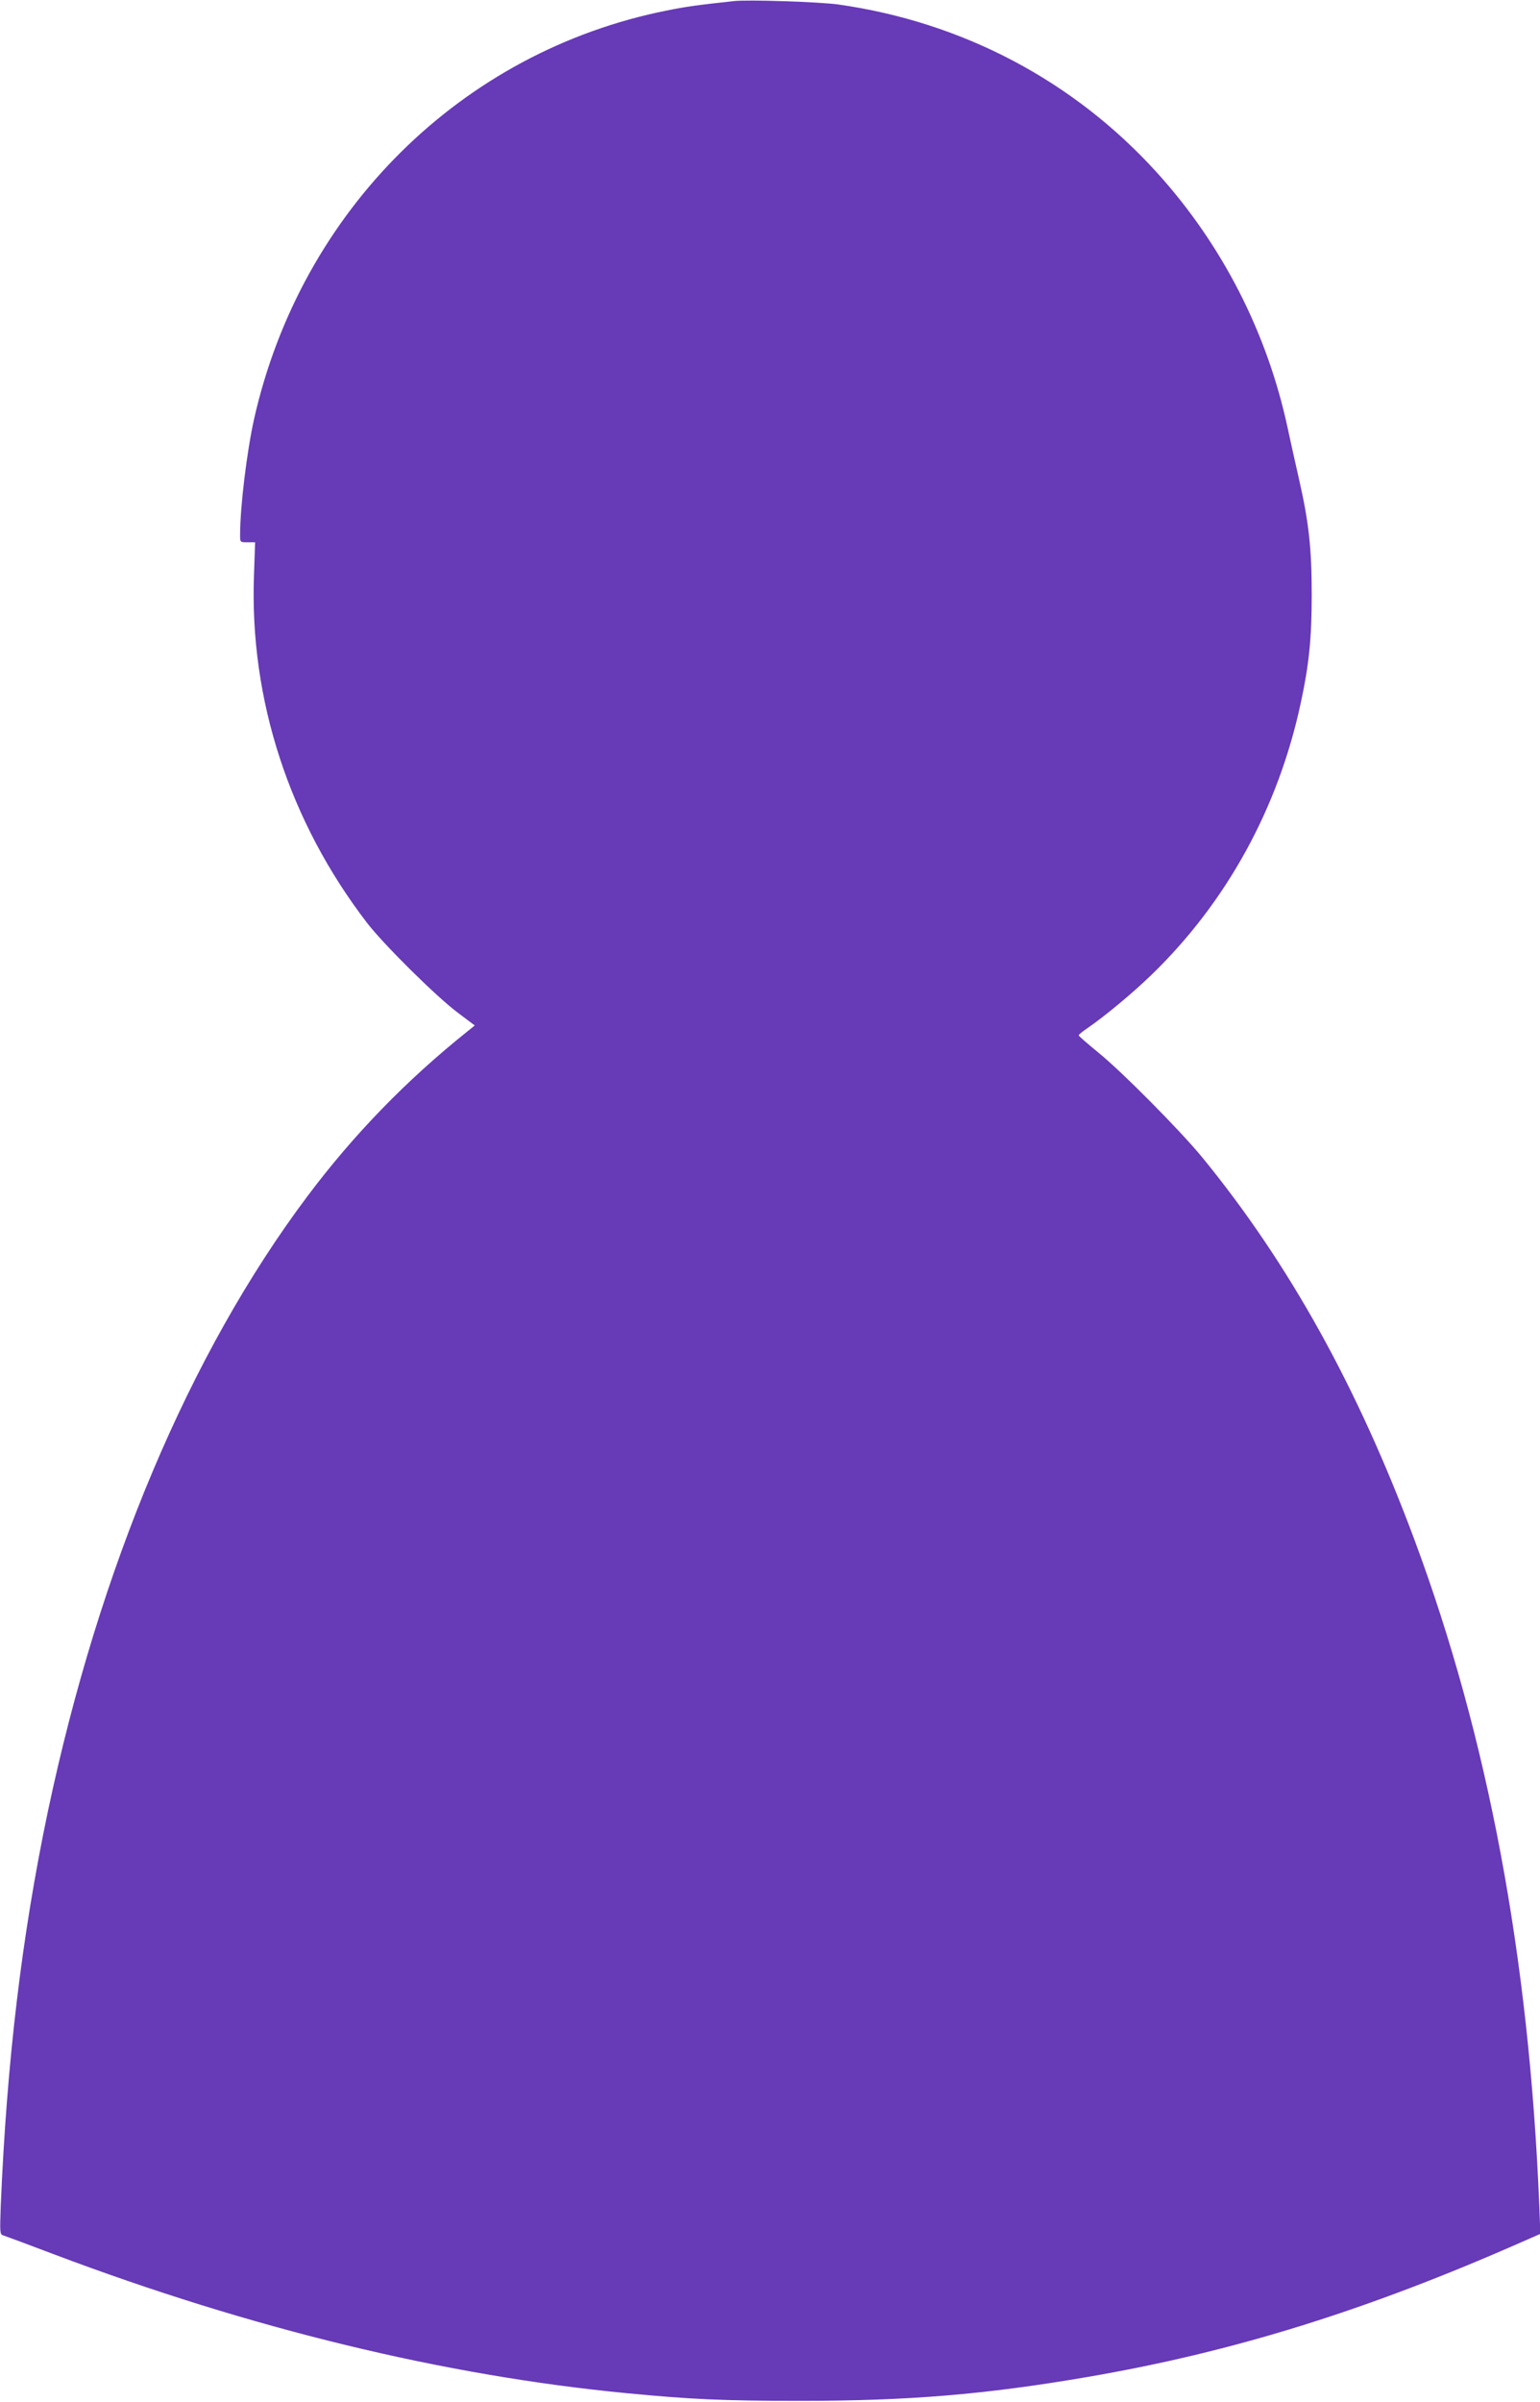 <?xml version="1.0" standalone="no"?>
<!DOCTYPE svg PUBLIC "-//W3C//DTD SVG 20010904//EN"
 "http://www.w3.org/TR/2001/REC-SVG-20010904/DTD/svg10.dtd">
<svg version="1.0" xmlns="http://www.w3.org/2000/svg"
 width="821pt" height="1280pt" viewBox="0 0 821 1280"
 preserveAspectRatio="xMidYMid meet">
<g transform="translate(0,1280) scale(0.1,-0.1)"
fill="#673ab7" stroke="none">
<path d="M3910 12794 c-192 -21 -251 -29 -355 -50 -1093 -218 -1949 -1065
-2200 -2175 -39 -175 -75 -469 -75 -621 0 -38 0 -38 40 -38 l40 0 -6 -177
c-24 -662 189 -1313 604 -1853 90 -116 367 -390 480 -475 l93 -70 -37 -30
c-328 -262 -608 -551 -855 -880 -629 -839 -1109 -1977 -1384 -3280 -139 -662
-219 -1334 -251 -2101 -5 -141 -5 -152 13 -157 10 -3 131 -48 268 -100 1052
-397 2081 -647 3055 -741 343 -33 517 -41 925 -41 580 0 986 34 1525 126 780
133 1495 355 2333 725 l89 39 -6 155 c-54 1321 -273 2490 -666 3546 -303 813
-668 1470 -1129 2034 -118 144 -428 457 -555 560 -57 47 -105 88 -105 92 -1 4
20 21 47 39 90 62 238 184 341 284 399 386 675 887 795 1446 45 207 59 347 59
579 0 247 -15 387 -69 622 -19 84 -46 204 -59 266 -109 508 -349 978 -697
1362 -443 489 -1036 802 -1698 896 -99 14 -485 27 -560 18z"/>
</g>
</svg>
